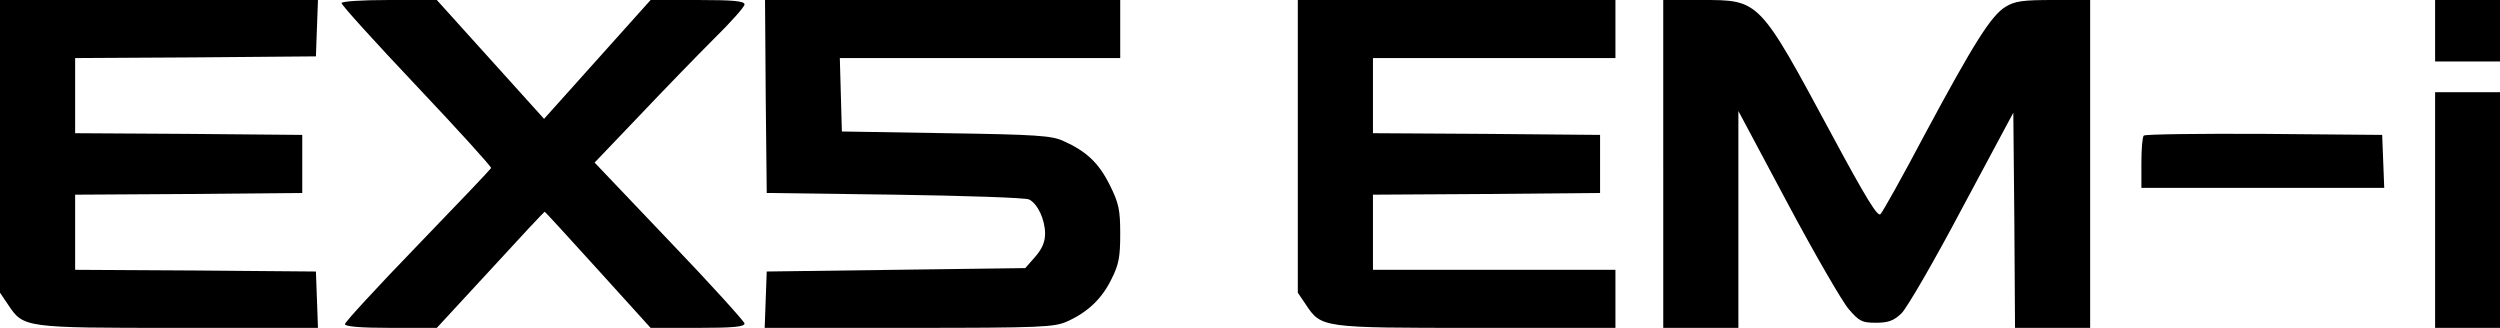 <?xml version="1.0" standalone="no"?>
<!DOCTYPE svg PUBLIC "-//W3C//DTD SVG 20010904//EN"
 "http://www.w3.org/TR/2001/REC-SVG-20010904/DTD/svg10.dtd">
<svg version="1.0" xmlns="http://www.w3.org/2000/svg"
 width="732pt" height="96pt" viewBox="0 0 732 96"
 preserveAspectRatio="xMidYMid meet">
<g transform="translate(0,96) scale(0.1,-0.1)"
fill="#000000" stroke="none">
<path d="M0 531 l0 -428 23 -34 c46 -69 45 -69 500 -69 l408 0 -3 83 -3 82
-352 3 -353 2 0 110 0 110 333 2 332 3 0 85 0 85 -332 3 -333 2 0 110 0 110
353 2 352 3 3 83 3 82 -466 0 -465 0 0 -429z"/>
<path d="M1000 951 c0 -6 99 -115 220 -243 121 -128 219 -236 218 -240 -2 -4
-99 -106 -215 -226 -117 -121 -213 -225 -213 -231 0 -7 44 -11 134 -11 l135 0
157 170 c86 94 157 170 159 170 1 0 71 -76 156 -170 l154 -170 138 0 c103 0
137 3 137 13 -1 6 -99 115 -220 241 l-219 230 129 135 c71 75 169 176 219 226
50 49 91 95 91 102 0 10 -33 13 -137 13 l-138 0 -156 -174 -156 -174 -157 174
-157 174 -139 0 c-82 0 -140 -4 -140 -9z"/>
<path d="M2242 678 l3 -283 375 -5 c206 -3 383 -9 393 -14 25 -12 47 -59 47
-100 0 -25 -9 -45 -29 -68 l-29 -33 -379 -5 -378 -5 -3 -82 -3 -83 423 0 c388
0 426 2 463 19 60 27 101 66 129 123 22 43 26 66 26 133 0 71 -4 90 -31 144
-32 64 -68 98 -135 128 -34 16 -80 19 -344 23 l-305 5 -3 108 -3 107 411 0
410 0 0 85 0 85 -520 0 -520 0 2 -282z"/>
<path d="M3800 531 l0 -428 23 -34 c46 -69 45 -69 500 -69 l407 0 0 85 0 85
-355 0 -355 0 0 110 0 110 333 2 332 3 0 85 0 85 -332 3 -333 2 0 110 0 110
355 0 355 0 0 85 0 85 -465 0 -465 0 0 -429z"/>
<path d="M4870 480 l0 -480 110 0 110 0 0 318 0 317 144 -270 c79 -148 160
-288 179 -310 31 -36 39 -40 80 -40 36 0 52 6 74 27 16 15 96 153 178 308
l150 280 3 -315 2 -315 110 0 110 0 0 480 0 480 -107 0 c-90 0 -113 -3 -141
-20 -42 -26 -92 -105 -237 -375 -64 -121 -122 -225 -129 -232 -8 -9 -42 46
-141 230 -216 401 -212 397 -384 397 l-111 0 0 -480z"/>
<path d="M7130 870 l0 -90 95 0 95 0 0 90 0 90 -95 0 -95 0 0 -90z"/>
<path d="M7130 345 l0 -345 95 0 95 0 0 345 0 345 -95 0 -95 0 0 -345z"/>
<path d="M6277 563 c-4 -3 -7 -39 -7 -80 l0 -73 355 0 356 0 -3 78 -3 77 -346
3 c-190 1 -348 -1 -352 -5z"/>
</g>
</svg>
